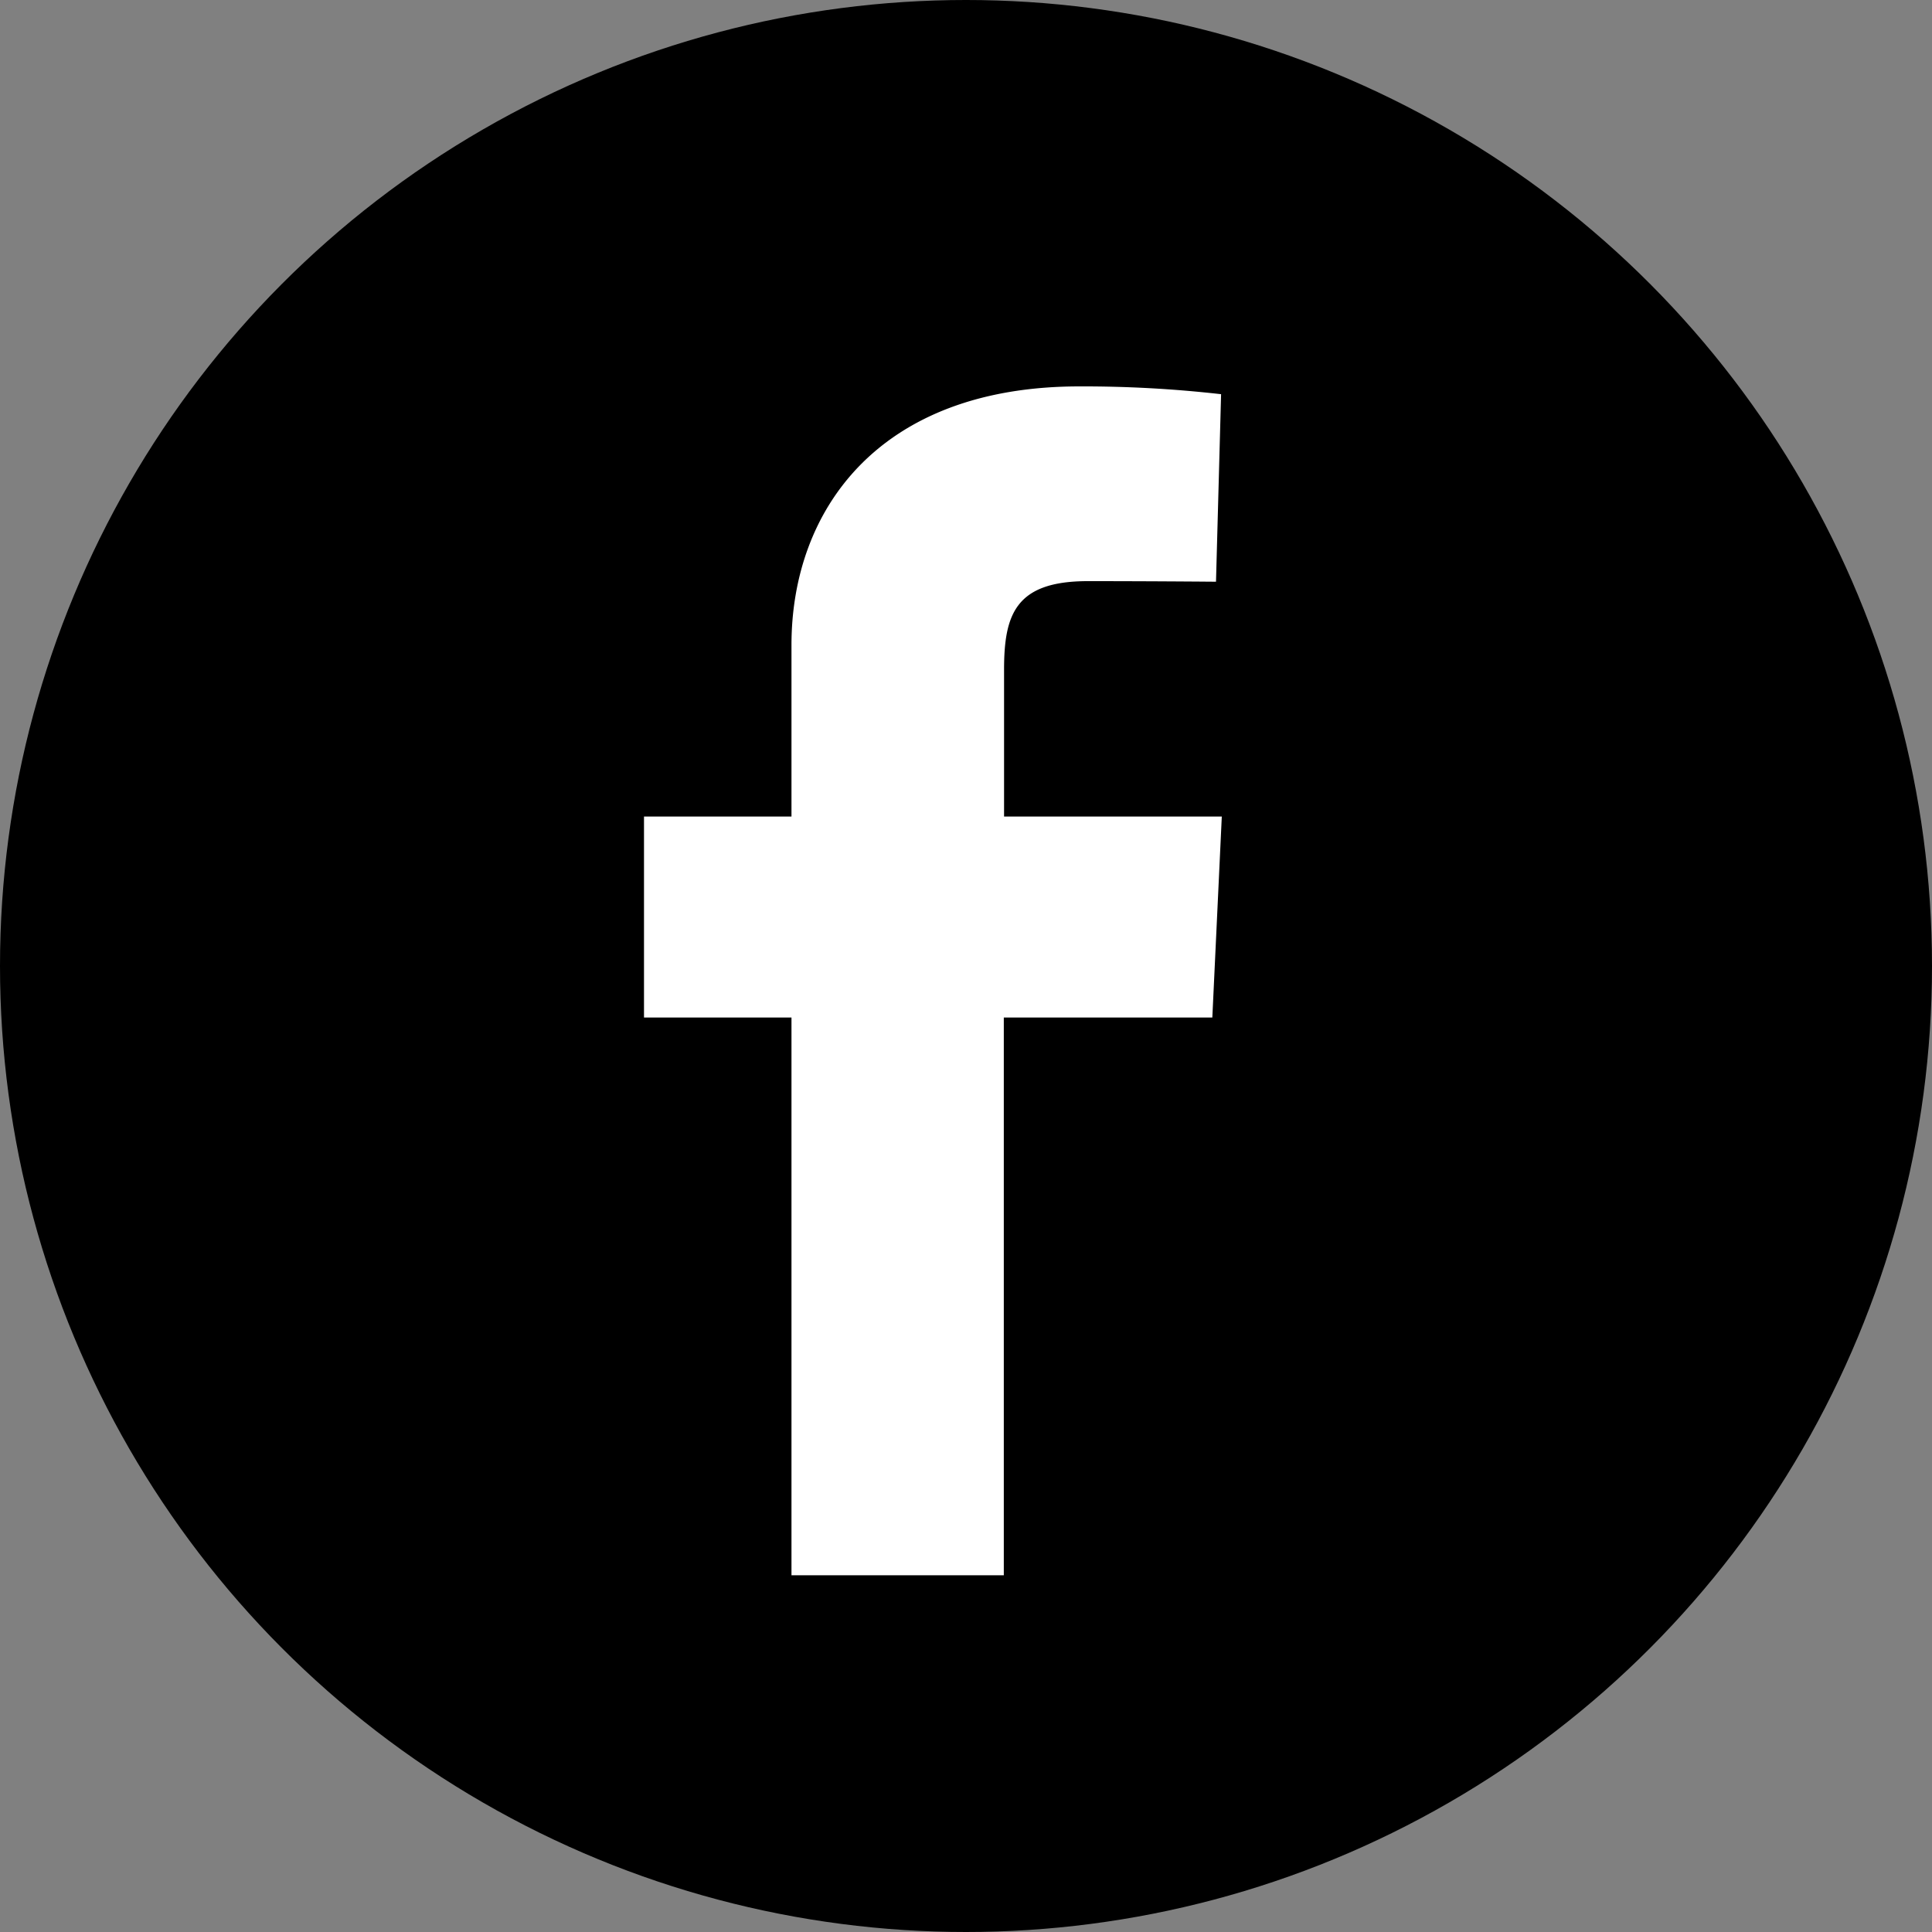 <svg xmlns="http://www.w3.org/2000/svg" width="30" height="30" viewBox="0 0 30 30">
  <rect x="0" y="0" width="30" height="30" fill="#808080" stroke="none"/>
  <g id="Groupe_1568" data-name="Groupe 1568" transform="translate(-1180 -3396)">
    <circle id="Ellipse_9" data-name="Ellipse 9" cx="15" cy="15" r="15" transform="translate(1180 3396)"/>
    <path id="__TEMP__SVG__" d="M2.29,18.459V9.8H0V6.679H2.29V4.015C2.29,1.922,3.643,0,6.761,0a18.928,18.928,0,0,1,2.2.121L8.882,3.033s-.952-.009-1.991-.009c-1.124,0-1.3.518-1.3,1.378V6.679H8.972L8.825,9.8H5.587v8.661H2.29" transform="translate(1190 3402)" fill="#fff"/>
  </g>
</svg>
